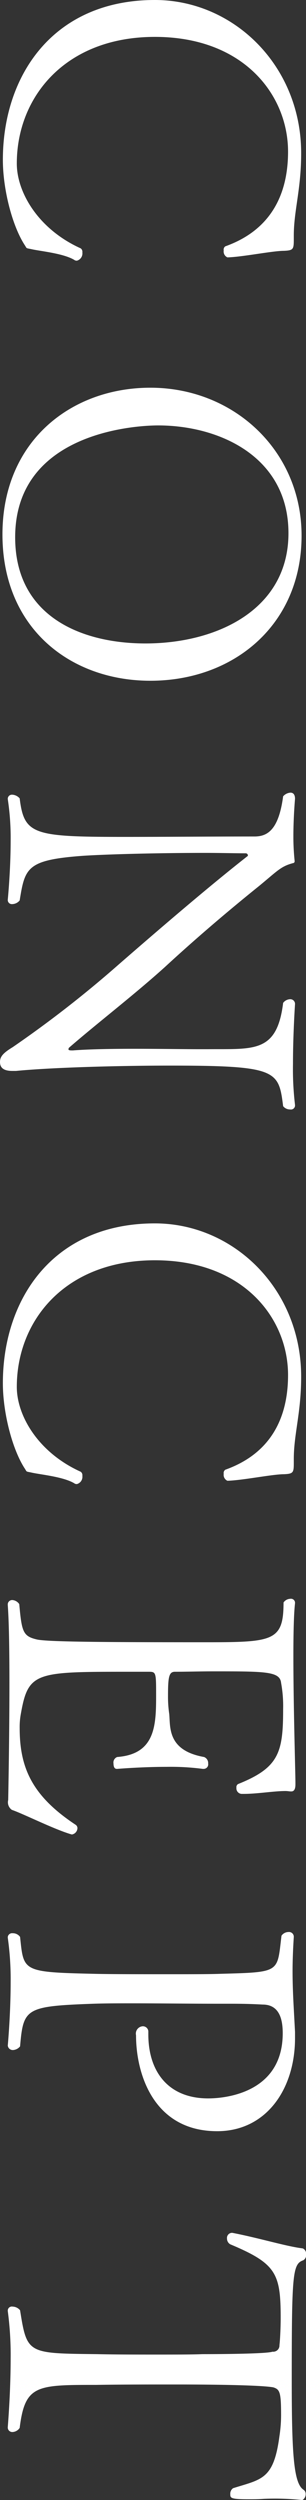 <svg xmlns="http://www.w3.org/2000/svg" width="37.34" height="305" viewBox="0 0 37.34 305">
  <rect x="0" y="0" width="37.34" height="305" fill="#333333" stroke="none"/>
  <defs>
    <style>
      .cls-1 {
        fill: #fff;
        fill-rule: evenodd;
      }
    </style>
  </defs>
  <path id="txt_CONCEPT.svg" class="cls-1" d="M1611.99,2605.76a0.476,0.476,0,0,0,.35.1,0.919,0.919,0,0,0,.65-1,0.527,0.527,0,0,0-.2-0.5c-5.2-2.35-7.8-6.85-7.8-10.35,0-8.15,5.95-15.45,16.85-15.45,10.85,0,16.25,7.1,16.25,14,0,5.35-2.2,9.6-7.65,11.55a0.48,0.48,0,0,0-.2.5,0.789,0.789,0,0,0,.45.85c1.85-.05,5.5-0.8,6.9-0.8,1.15-.05,1.2-0.2,1.2-1.4v-0.45c0-3.05.9-5.65,0.9-10.05,0-10.7-8.25-18.7-17.85-18.7-12.4,0-18.55,9.2-18.55,19.5,0,3.6,1.15,8.1,2.7,10.45,0.25,0.4.1,0.3,0.8,0.45C1607.89,2604.71,1610.64,2604.96,1611.99,2605.76Zm9.3,51.35c10.2,0,18.45-6.85,18.45-17.7,0-10.35-8.25-18.05-18.45-18.05-9.65,0-18.05,6.5-18.05,17.9C1603.24,2650.76,1611.59,2657.11,1621.29,2657.11Zm-0.6-4.55c-7.75,0-15.9-3.25-15.9-12.95,0-12.7,14.45-13.65,17.45-13.65,7.45,0,15.9,3.8,15.9,13.15C1638.14,2648.41,1629.44,2652.56,1620.69,2652.56Zm16.8,56.45a1.056,1.056,0,0,0,.85.4,0.5,0.5,0,0,0,.6-0.45v-0.1a37.019,37.019,0,0,1-.25-5c0-3.65.25-7.3,0.25-7.3a0.576,0.576,0,0,0-.6-0.6,1.117,1.117,0,0,0-.85.45c-0.75,6.15-3.6,5.6-9.2,5.65h-1c-1.85,0-4.9-.05-7.95-0.05-2.8,0-5.65.05-7.5,0.2h-0.15c-0.3,0-.4-0.05-0.4-0.15a0.341,0.341,0,0,1,.15-0.25c3.4-2.95,7.95-6.45,11.65-9.8,3.9-3.6,7.85-6.95,11.45-9.85,2.25-1.85,2.65-2.4,4.15-2.8a0.213,0.213,0,0,0,.2-0.25v-0.05a28,28,0,0,1-.15-3c0-2.3.2-4.55,0.2-4.55,0-.55-0.25-0.75-0.55-0.75a1.3,1.3,0,0,0-.9.45c-0.55,4.15-1.95,4.9-3.5,4.9-5.15,0-11.3.05-15.8,0.05-11.2,0-12.3-.25-12.85-4.7a1.3,1.3,0,0,0-.9-0.45,0.509,0.509,0,0,0-.55.45v0.1a31.423,31.423,0,0,1,.35,5.1c0,3.6-.35,7.15-0.35,7.15a0.5,0.5,0,0,0,.55.55,1.211,1.211,0,0,0,.9-0.45c0.65-4,.85-4.95,7.8-5.45,3.2-.2,9.45-0.35,14.85-0.35,1.8,0,3.5.05,4.95,0.05a0.268,0.268,0,0,1,.25.25,0.1,0.1,0,0,1-.05.1c-4.4,3.45-10.25,8.45-15.7,13.2a137.039,137.039,0,0,1-12.95,10.1c-1.15.7-1.55,1.15-1.55,1.8,0,0.6.3,1.1,1.5,1.1h0.45c4.7-.45,13.05-0.65,18.8-0.65C1636.79,2704.06,1636.94,2704.66,1637.49,2709.01Zm-25.5,46a0.476,0.476,0,0,0,.35.1,0.919,0.919,0,0,0,.65-1,0.527,0.527,0,0,0-.2-0.5c-5.2-2.35-7.8-6.85-7.8-10.35,0-8.15,5.95-15.45,16.85-15.45,10.85,0,16.25,7.1,16.25,14,0,5.35-2.2,9.6-7.65,11.55a0.48,0.48,0,0,0-.2.5,0.789,0.789,0,0,0,.45.85c1.85-.05,5.5-0.8,6.9-0.8,1.15-.05,1.2-0.2,1.2-1.4v-0.45c0-3.05.9-5.65,0.9-10.05,0-10.7-8.25-18.7-17.85-18.7-12.4,0-18.55,9.2-18.55,19.5,0,3.6,1.15,8.1,2.7,10.45,0.25,0.4.1,0.3,0.8,0.45C1607.89,2753.96,1610.64,2754.21,1611.99,2755.01Zm-0.3,42.85h0.05a0.817,0.817,0,0,0,.65-0.8,0.51,0.51,0,0,0-.25-0.4c-5.35-3.55-6.8-7-6.8-11.8a8.774,8.774,0,0,1,.15-1.75c0.9-5.1,1.8-5.1,13.25-5.1h2.35c0.9,0,.9.1,0.9,2.9,0,3.65-.1,7.15-4.75,7.5a0.721,0.721,0,0,0-.45.8c0,0.35.1,0.65,0.4,0.65h0.05s2.95-.25,6.05-0.25a29.846,29.846,0,0,1,4.4.25h0.1a0.554,0.554,0,0,0,.55-0.65,0.792,0.792,0,0,0-.5-0.8c-4.5-.8-4.1-3.65-4.25-5.25a14.318,14.318,0,0,1-.15-2.1c0-2.4.1-3.05,0.85-3.05,1.45,0,3.1-.05,4.65-0.05,6.4,0,8.15,0,8.3,1.4a15.685,15.685,0,0,1,.25,3.2c0,5.3-.5,7.15-5.5,9.15a0.441,0.441,0,0,0-.2.45,0.679,0.679,0,0,0,.6.75h0.3c1.65,0,3.65-.35,5.1-0.35,0.25,0,.45.05,0.65,0.05h0.05c0.5,0,.5-0.65.5-0.9v-0.15c0-1.2-.25-9.25-0.25-15.45,0-2.75.05-5.15,0.2-6.45v-0.1a0.5,0.5,0,0,0-.6-0.45,1.029,1.029,0,0,0-.8.45c0,4.75-1.3,4.85-9.6,4.85-12.8,0-19.4-.05-20.55-0.35-1.65-.4-1.8-0.95-2.1-4.3a1.114,1.114,0,0,0-.85-0.5,0.539,0.539,0,0,0-.55.6v0.05c0.15,2,.2,5.65.2,9.45,0,6.85-.15,14.3-0.15,14.3a1.125,1.125,0,0,0,.45,1.2C1605.84,2795.36,1609.59,2797.26,1611.69,2797.86Zm17.75,36.2c6,0,9.5-5.15,9.5-11.35v-0.75c-0.15-2.95-.3-5-0.3-7.45,0-1.2.05-2.55,0.15-4.15v-0.05a0.582,0.582,0,0,0-.65-0.55,1.046,1.046,0,0,0-.85.45c-0.55,4.5-.05,4.45-7.45,4.65-1.25.05-3.6,0.05-6.15,0.05-3.5,0-7.35,0-9.3-.05-8.8-.2-8.55-0.3-9-4.5a1.063,1.063,0,0,0-.9-0.45,0.529,0.529,0,0,0-.6.45v0.1a36.087,36.087,0,0,1,.35,5.45c0,3.9-.35,7.7-0.35,7.7a0.611,0.611,0,0,0,.65.55,1.2,1.2,0,0,0,.85-0.45c0.4-4.65.65-4.9,8.95-5.2,1.5-.05,3.1-0.05,4.75-0.05,3.35,0,7,.05,10.75.05h1.35c1.75,0,2.85.05,3.8,0.1,2.15,0,2.45,2,2.45,3.5,0,7.9-8.25,7.95-9.1,7.95-4.85,0-7.3-3.25-7.3-7.8v-0.4a0.666,0.666,0,0,0-.7-0.6,0.9,0.9,0,0,0-.8,1.1C1619.54,2827.16,1621.74,2834.06,1629.44,2834.06Zm10.4,45a0.835,0.835,0,0,0,.4-0.75,0.615,0.615,0,0,0-.25-0.5c-1.2-.75-1.45-4.2-1.45-13.35,0-13,.1-14.2,1.4-14.65a0.709,0.709,0,0,0,.35-0.7,0.724,0.724,0,0,0-.4-0.75c-2.05-.25-5.25-1.25-8.6-1.9h-0.1a0.629,0.629,0,0,0-.55.7,0.8,0.8,0,0,0,.4.7c5.6,2.35,6.15,3.55,6.15,8.95,0,1.55-.1,3-0.15,3.35a0.759,0.759,0,0,1-.85.8c-0.8.3-8.15,0.3-8.55,0.3-1.2.05-3.3,0.05-5.65,0.05s-4.95,0-7.2-.05c-8.5-.1-8.55,0-9.4-5.35a1.211,1.211,0,0,0-.9-0.45,0.5,0.5,0,0,0-.6.45v0.1a40.138,40.138,0,0,1,.35,5.8c0,4.2-.35,8.3-0.35,8.35a0.552,0.552,0,0,0,.6.6,1.114,1.114,0,0,0,.85-0.5c0.65-5.25,2.05-5.25,9.35-5.25,2.95-.05,6.7-0.05,9.75-0.05,5.4,0,10.5.1,11.85,0.35,0.8,0.25.95,0.6,0.95,3.4a17.177,17.177,0,0,1-.2,2.55c-0.7,5.3-2.15,5.25-5.65,6.35a0.806,0.806,0,0,0-.35.7c0,0.5,0,.65,2.2.65,0.6,0,1.25,0,1.9-.05A31.862,31.862,0,0,1,1639.84,2879.06Z" transform="translate(-1602.94 -2574.06)"/>
</svg>
